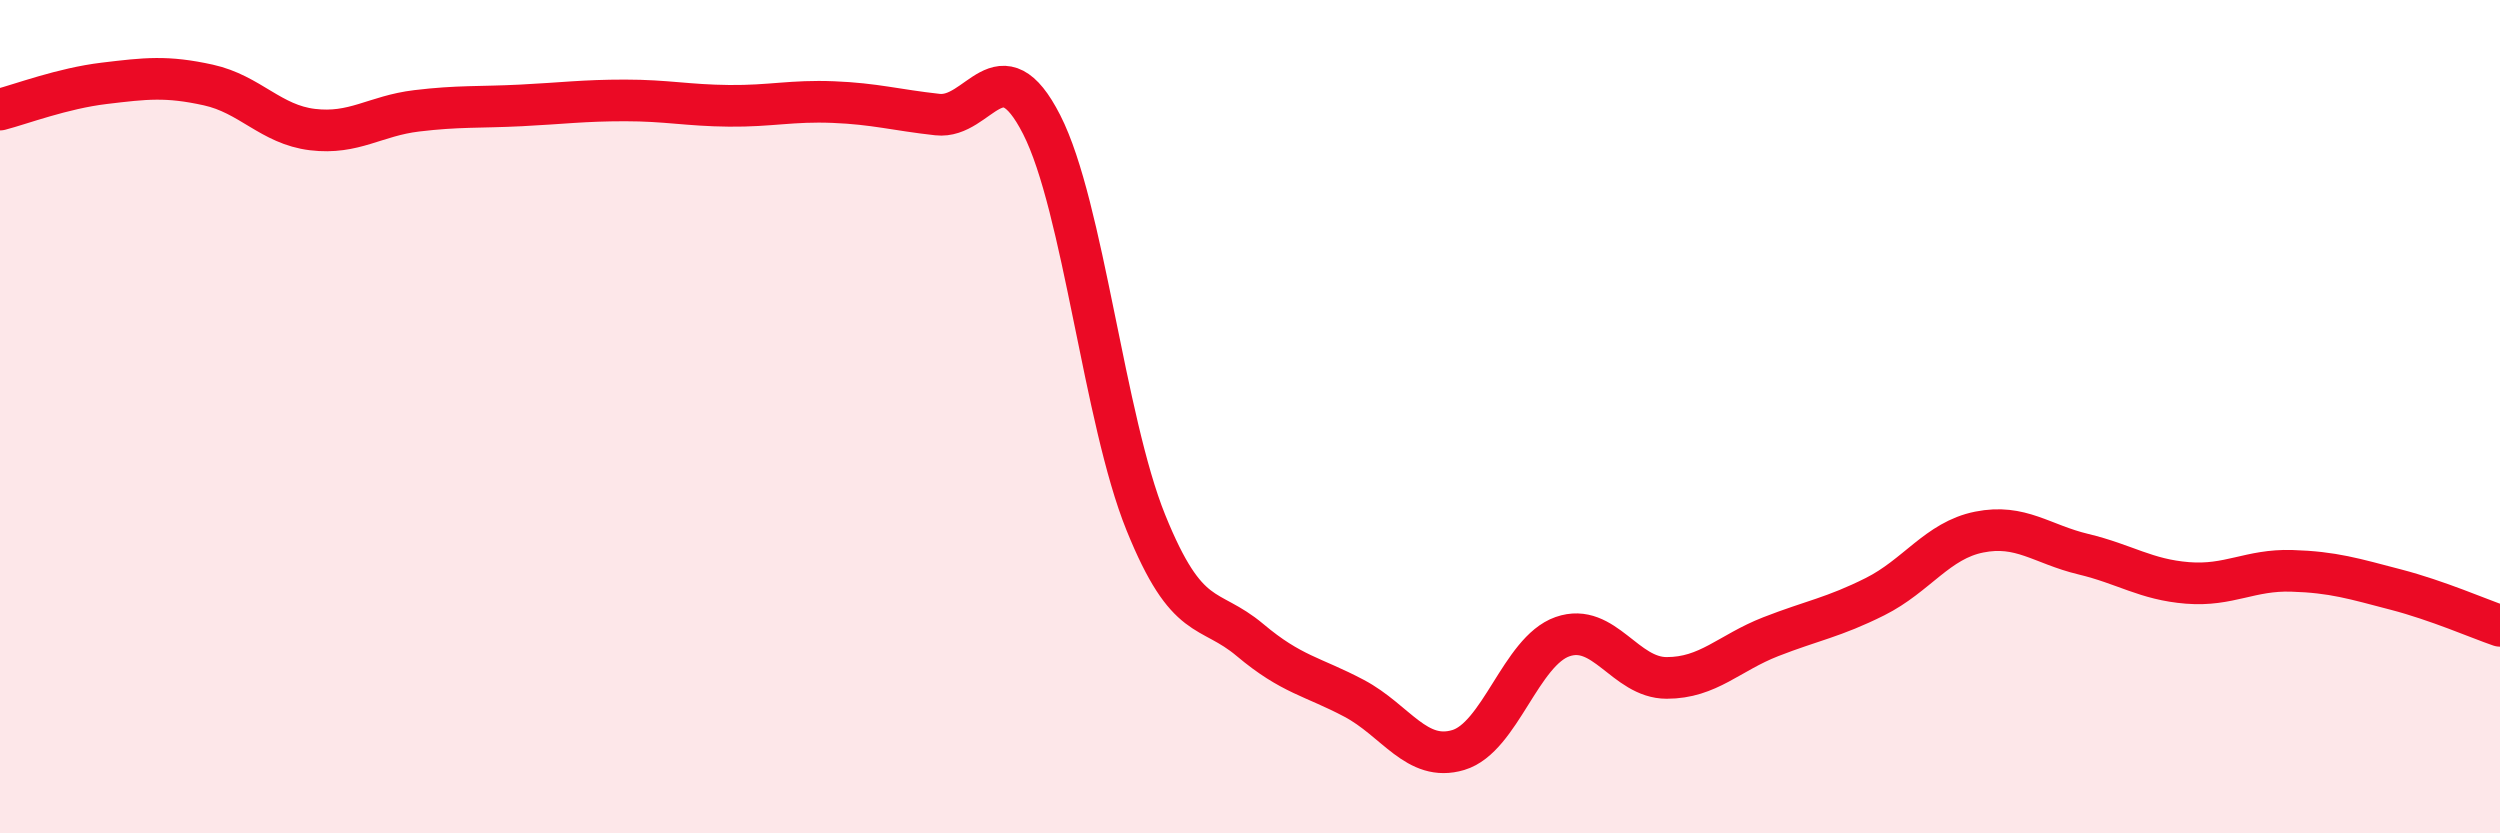 
    <svg width="60" height="20" viewBox="0 0 60 20" xmlns="http://www.w3.org/2000/svg">
      <path
        d="M 0,2.63 C 0.5,2.5 1.5,2.12 2.5,2 C 3.5,1.88 4,1.82 5,2.04 C 6,2.26 6.5,2.99 7.5,3.11 C 8.5,3.23 9,2.78 10,2.66 C 11,2.54 11.5,2.58 12.5,2.53 C 13.5,2.48 14,2.41 15,2.41 C 16,2.41 16.5,2.53 17.5,2.54 C 18.5,2.55 19,2.41 20,2.45 C 21,2.49 21.5,2.64 22.5,2.75 C 23.5,2.86 24,1.03 25,2.99 C 26,4.95 26.5,10.07 27.5,12.54 C 28.5,15.01 29,14.52 30,15.36 C 31,16.2 31.5,16.23 32.5,16.76 C 33.5,17.29 34,18.3 35,18 C 36,17.7 36.5,15.63 37.5,15.28 C 38.5,14.93 39,16.27 40,16.27 C 41,16.27 41.5,15.67 42.5,15.28 C 43.5,14.89 44,14.82 45,14.32 C 46,13.82 46.5,12.97 47.5,12.77 C 48.5,12.57 49,13.06 50,13.3 C 51,13.54 51.5,13.91 52.5,13.99 C 53.5,14.07 54,13.67 55,13.7 C 56,13.73 56.5,13.89 57.5,14.15 C 58.5,14.41 59.5,14.85 60,15.02L60 20L0 20Z"
        fill="#EB0A25"
        opacity="0.1"
        stroke-linecap="round"
        stroke-linejoin="round"
      />
      <path
        d="M 0,2.63 C 0.5,2.5 1.5,2.12 2.5,2 C 3.5,1.88 4,1.82 5,2.04 C 6,2.26 6.5,2.99 7.5,3.11 C 8.5,3.23 9,2.78 10,2.66 C 11,2.54 11.5,2.58 12.5,2.53 C 13.5,2.48 14,2.41 15,2.41 C 16,2.41 16.5,2.53 17.5,2.54 C 18.5,2.55 19,2.41 20,2.45 C 21,2.49 21.5,2.64 22.5,2.75 C 23.5,2.86 24,1.03 25,2.99 C 26,4.95 26.5,10.07 27.5,12.54 C 28.5,15.01 29,14.52 30,15.36 C 31,16.2 31.5,16.23 32.5,16.76 C 33.5,17.29 34,18.3 35,18 C 36,17.7 36.5,15.63 37.5,15.28 C 38.5,14.93 39,16.27 40,16.27 C 41,16.27 41.5,15.67 42.5,15.28 C 43.5,14.89 44,14.82 45,14.32 C 46,13.82 46.5,12.97 47.5,12.77 C 48.5,12.57 49,13.06 50,13.3 C 51,13.54 51.5,13.91 52.5,13.99 C 53.5,14.07 54,13.67 55,13.7 C 56,13.73 56.5,13.89 57.5,14.15 C 58.5,14.41 59.5,14.85 60,15.02"
        stroke="#EB0A25"
        stroke-width="1"
        fill="none"
        stroke-linecap="round"
        stroke-linejoin="round"
      />
    </svg>
  